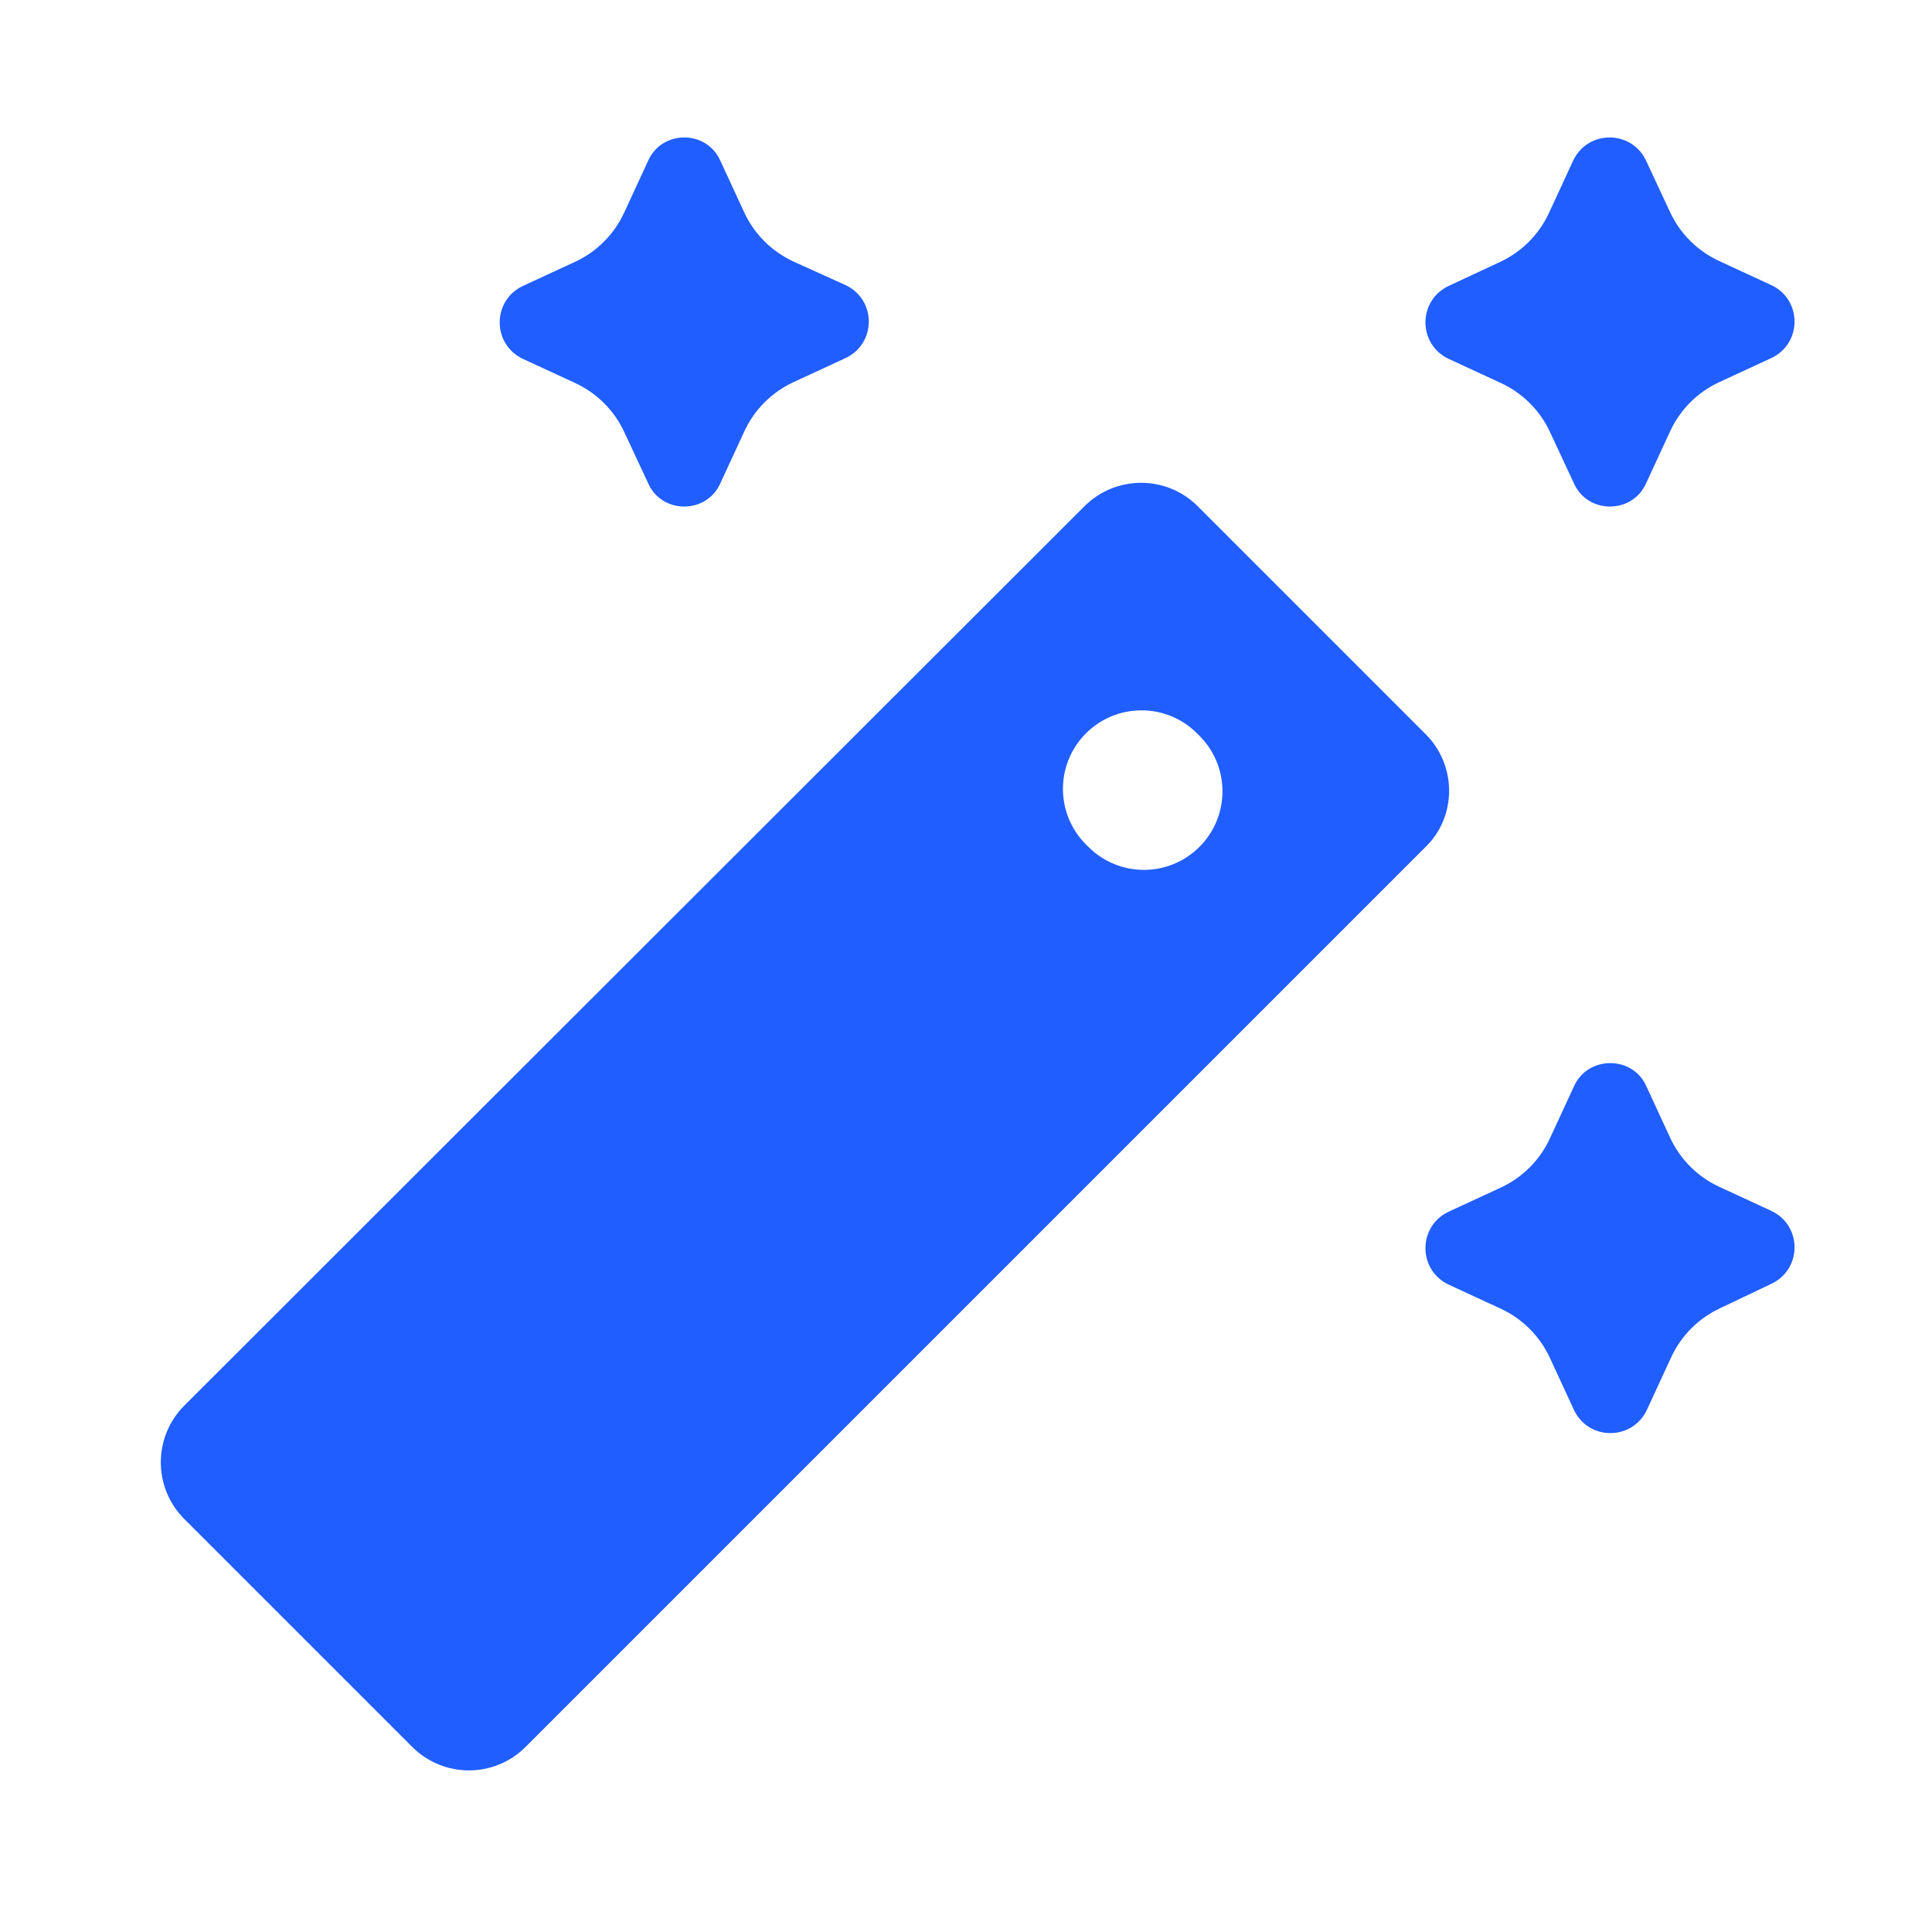 <svg width="384" height="384" viewBox="0 0 384 384" fill="none" xmlns="http://www.w3.org/2000/svg">
<g clip-path="url(#clip0_3177_462)">
<path d="M327.2 96L331.954 85.716C333.946 81.407 337.407 77.946 341.716 75.954L352 71.2C358.24 68.32 358.24 59.52 352 56.64L341.679 51.869C337.392 49.887 333.945 46.453 331.947 42.173L327.2 32C324.32 25.76 315.52 25.76 312.64 32L307.869 42.322C305.887 46.609 302.453 50.056 298.173 52.053L288 56.8C281.76 59.68 281.76 68.48 288 71.36L298.322 76.131C302.609 78.113 306.056 81.548 308.053 85.828L312.8 96C315.52 102.24 324.48 102.24 327.2 96Z" fill="#205EFF"/>
<path d="M143.2 96L147.954 85.716C149.946 81.407 153.407 77.946 157.716 75.954L168 71.2C174.24 68.32 174.24 59.52 168 56.64L157.821 52.031C153.447 50.05 149.932 46.562 147.917 42.204L143.2 32C140.48 25.76 131.52 25.76 128.8 32L124.046 42.284C122.054 46.594 118.594 50.054 114.284 52.046L104 56.8C97.76 59.68 97.76 68.48 104 71.36L114.322 76.131C118.609 78.113 122.056 81.548 124.053 85.828L128.8 96C131.52 102.24 140.48 102.24 143.2 96Z" fill="#205EFF"/>
<path d="M312.8 216.001L308.046 226.285C306.054 230.595 302.594 234.055 298.284 236.047L288 240.801C281.76 243.681 281.76 252.481 288 255.361L298.284 260.115C302.594 262.107 306.054 265.567 308.046 269.877L312.8 280.161C315.68 286.401 324.48 286.401 327.36 280.161L332.168 269.76C334.128 265.521 337.508 262.102 341.724 260.094L352 255.201C358.24 252.321 358.24 243.521 352 240.641L341.716 235.887C337.407 233.895 333.946 230.435 331.954 226.125L327.2 215.841C324.48 209.761 315.52 209.761 312.8 216.001Z" fill="#205EFF"/>
<path d="M283.361 145.921L238.081 100.641C231.841 94.401 221.761 94.401 215.521 100.641L36.641 279.361C30.401 285.601 30.401 295.681 36.641 301.921L81.921 347.201C88.161 353.441 98.241 353.441 104.481 347.201L283.201 168.481C289.601 162.401 289.601 152.161 283.361 145.921ZM238.401 168.321C232.304 174.418 222.418 174.418 216.321 168.321L215.841 167.841C209.744 161.744 209.744 151.858 215.841 145.761V145.761C221.938 139.664 231.824 139.664 237.921 145.761L238.401 146.241C244.498 152.338 244.498 162.224 238.401 168.321V168.321Z" fill="#205EFF"/>
</g>
<defs>
<clipPath id="clip0_3177_462">
<rect width="384" height="384" fill="white"/>
</clipPath>
</defs>
</svg>
